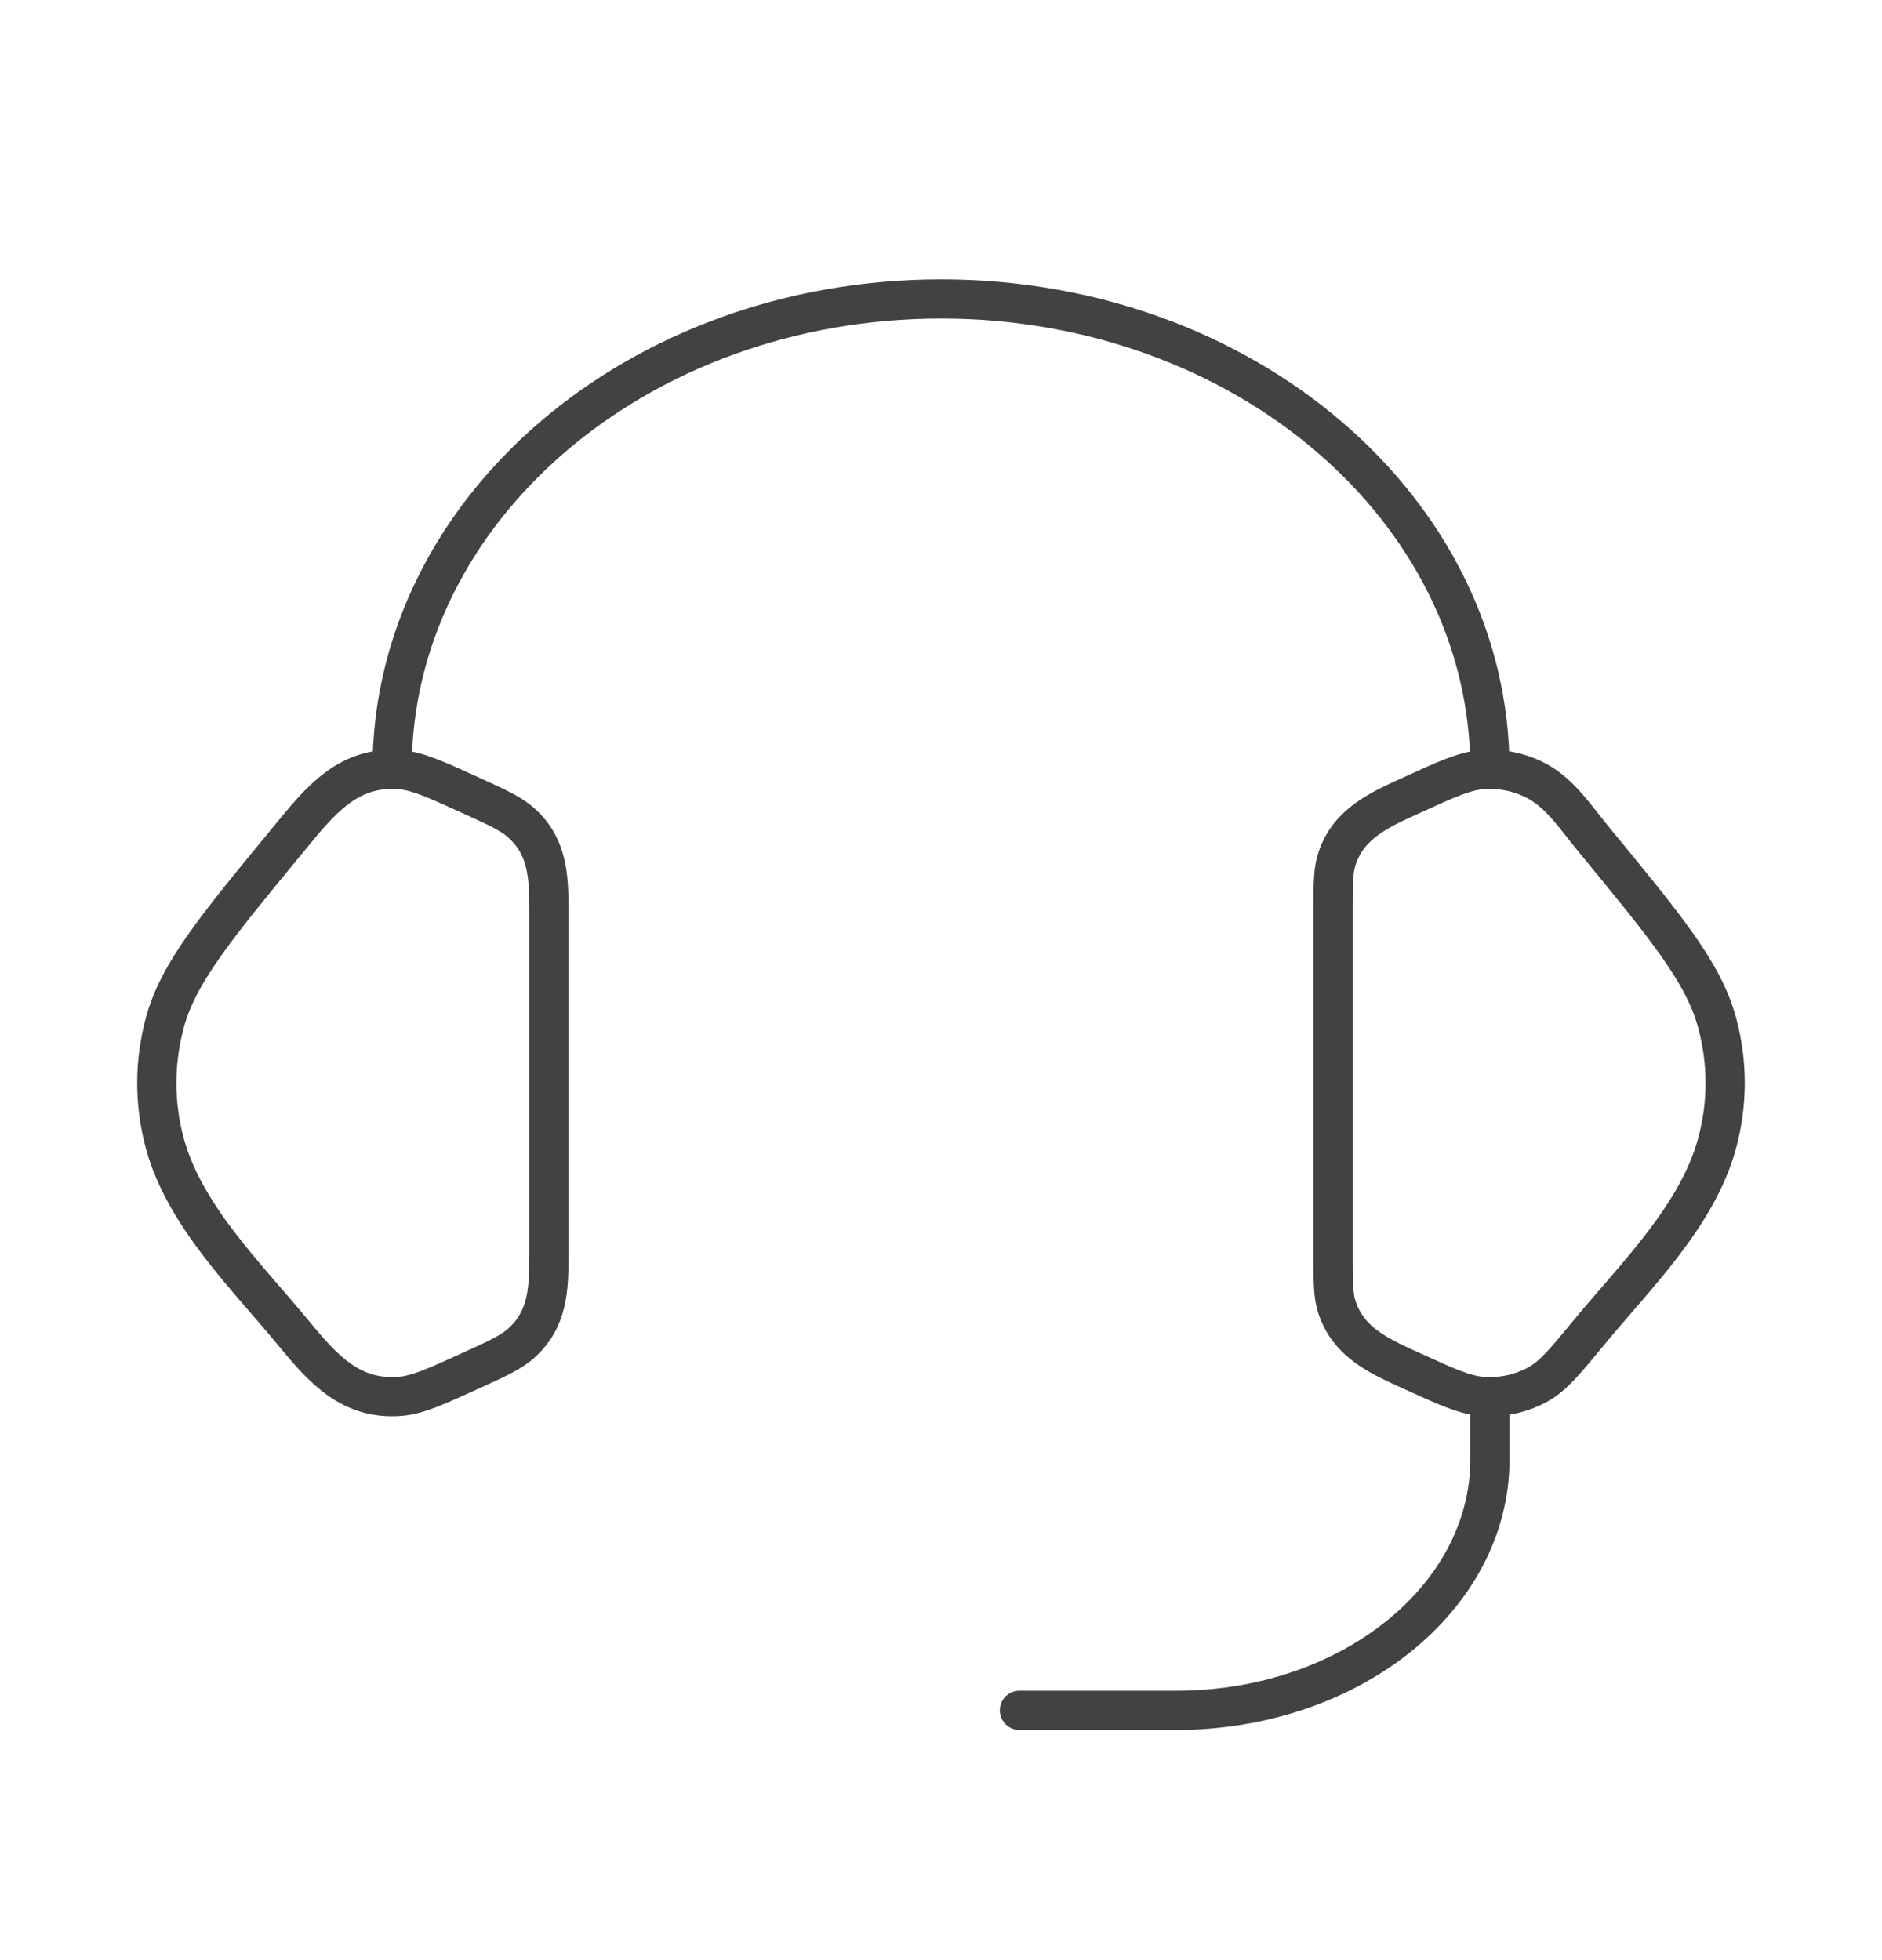 <svg xmlns="http://www.w3.org/2000/svg" fill="none" viewBox="0 0 24 25" height="25" width="24">
<path stroke-linejoin="round" stroke-linecap="round" stroke-width="0.5" stroke="#424242" d="M17 11.618C17 11.272 17 11.099 17.052 10.945C17.203 10.497 17.602 10.324 18.002 10.142C18.45 9.937 18.674 9.835 18.897 9.817C19.149 9.797 19.402 9.851 19.618 9.972C19.904 10.132 20.104 10.438 20.308 10.686C21.251 11.832 21.723 12.405 21.895 13.036C22.035 13.546 22.035 14.08 21.895 14.589C21.644 15.511 20.849 16.283 20.26 16.999C19.959 17.364 19.808 17.547 19.618 17.654C19.399 17.776 19.148 17.83 18.897 17.809C18.674 17.791 18.45 17.689 18.001 17.484C17.601 17.302 17.203 17.129 17.052 16.681C17 16.527 17 16.354 17 16.008V11.618ZM7 11.618C7 11.182 6.988 10.791 6.636 10.485C6.508 10.374 6.338 10.297 5.999 10.142C5.55 9.938 5.326 9.835 5.103 9.817C4.436 9.763 4.077 10.219 3.693 10.687C2.749 11.832 2.277 12.405 2.104 13.037C1.965 13.546 1.965 14.082 2.104 14.59C2.356 15.511 3.152 16.284 3.74 16.999C4.111 17.449 4.466 17.86 5.103 17.809C5.326 17.791 5.55 17.689 5.999 17.484C6.339 17.33 6.508 17.252 6.636 17.141C6.988 16.835 7 16.444 7 16.009V11.618Z"></path>
<path stroke-linejoin="round" stroke-linecap="round" stroke-width="0.5" stroke="#424242" d="M5 9.813C5 6.499 8.134 3.813 12 3.813C15.866 3.813 19 6.499 19 9.813M19 17.814V18.613C19 20.381 17.21 21.814 15 21.814H13"></path>
</svg>
